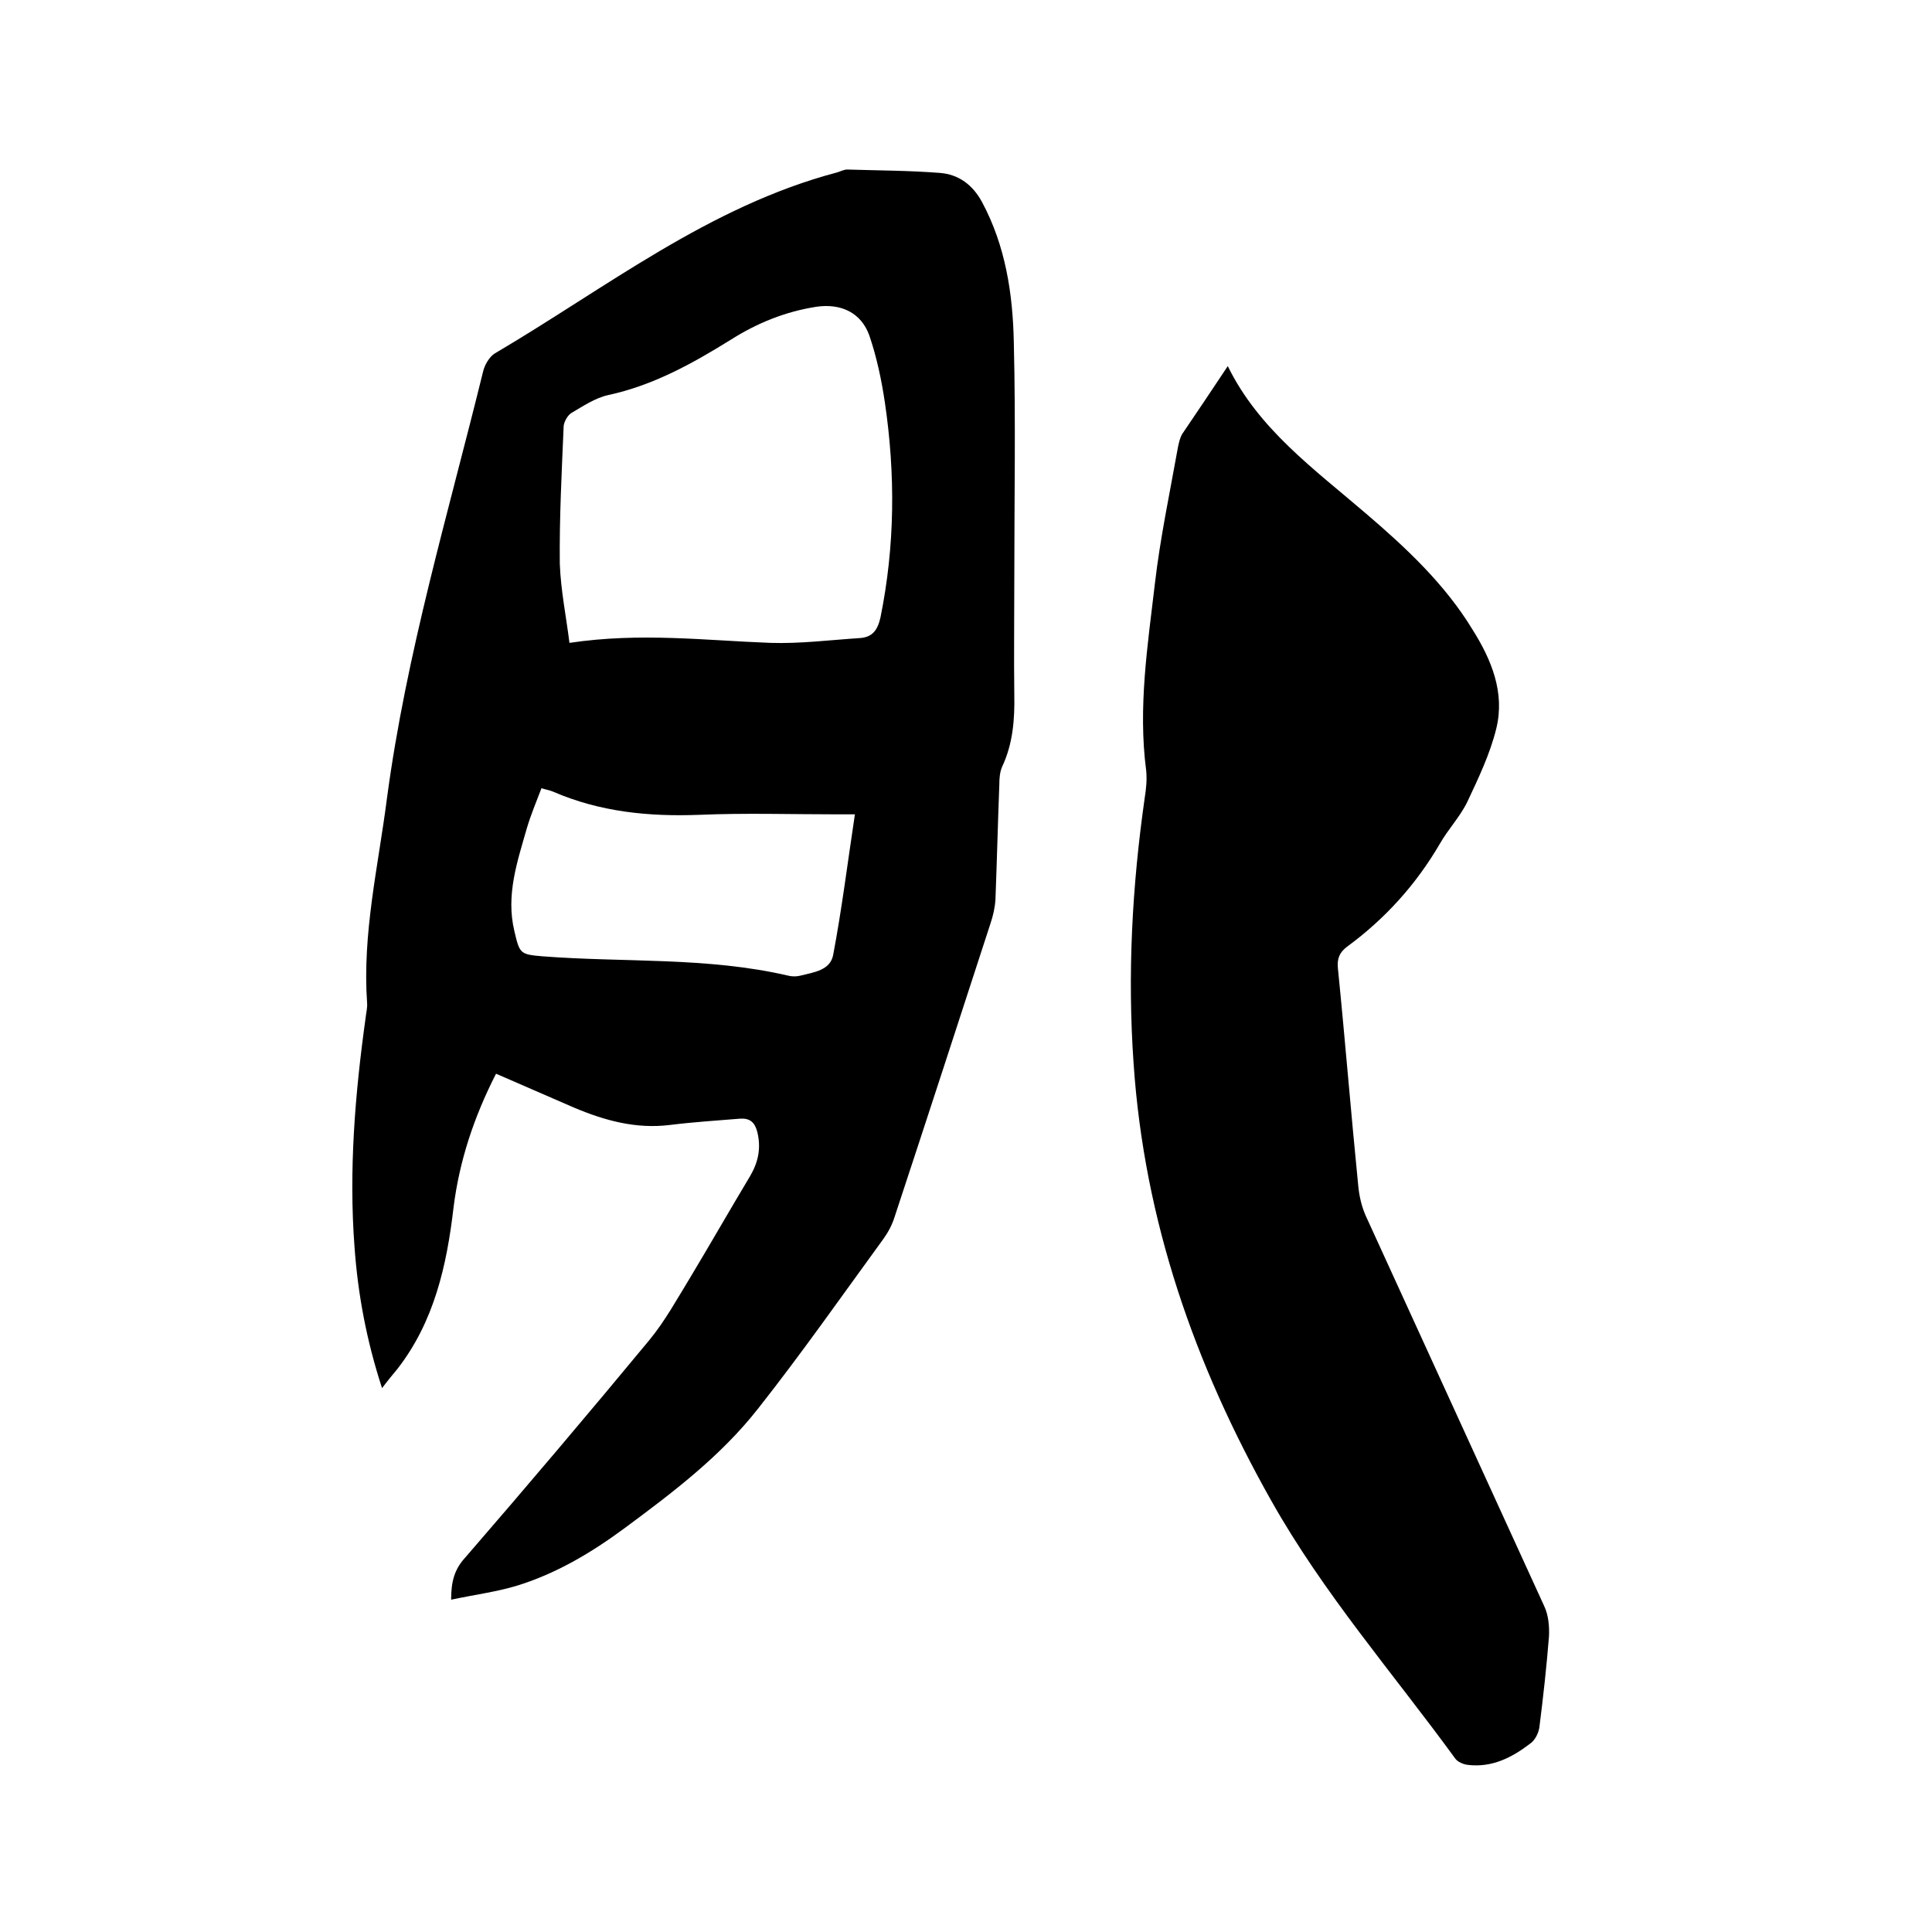 <svg enable-background="new 0 0 400 400" viewBox="0 0 400 400" xmlns="http://www.w3.org/2000/svg"><path d="m93.4 331.2c0-3.8.7-6.3 2.9-8.7 12.9-14.9 25.6-29.9 38.1-45 3.3-4 5.8-8.6 8.5-13 4.2-7 8.2-14 12.4-21 1.7-2.9 2.3-5.8 1.5-9.1-.5-2-1.5-2.9-3.5-2.8-4.8.4-9.7.7-14.5 1.3-7.1.9-13.6-.9-20-3.6-5.3-2.3-10.6-4.6-16.1-7-4.6 9-7.6 18.1-8.8 27.7-1.4 12-4 23.6-11.6 33.4-1 1.2-2 2.4-3.2 4-3.2-9.8-5-19.4-5.7-29.2-1.2-15.9.1-31.7 2.3-47.5.1-1 .4-2.1.3-3.1-1-14.3 2.3-28.2 4.1-42.2 4-30.1 12.7-59.1 19.9-88.4.3-1.4 1.3-3.1 2.4-3.8 23.1-13.6 44.4-30.5 70.9-37.5.7-.2 1.4-.6 2.1-.6 6.4.2 12.8.2 19.2.7 3.9.3 6.8 2.5 8.7 6 4.9 9.1 6.4 19.1 6.6 29.1.4 16.4.1 32.8.1 49.2 0 7.9-.1 15.9 0 23.8.1 5.1-.3 10.1-2.5 14.8-.5 1.1-.6 2.5-.6 3.7-.3 7.9-.5 15.9-.8 23.8-.1 1.7-.5 3.4-1 4.9-6.6 20.3-13.2 40.6-19.9 60.9-.5 1.6-1.3 3.1-2.3 4.5-8.6 11.8-17 23.8-26 35.2-7.7 9.8-17.6 17.3-27.6 24.7-6.9 5.1-14.3 9.5-22.6 12-4.1 1.2-8.6 1.8-13.3 2.8zm24.5-198.1c14.7-2.2 28.1-.5 41.6 0 6.2.2 12.4-.6 18.6-1 2.5-.2 3.6-1.6 4.2-4.3 3-14.8 3.1-29.6.9-44.5-.7-4.7-1.7-9.4-3.2-13.8-1.7-4.8-5.9-6.7-10.9-6-6.5 1-12.4 3.4-17.9 6.9-7.9 4.9-16 9.4-25.3 11.4-2.7.6-5.2 2.3-7.6 3.7-.8.5-1.5 1.8-1.6 2.7-.4 9.5-.9 19-.8 28.5.2 5.5 1.3 10.8 2 16.4zm-5.8 30.1c-1.1 2.9-2.2 5.5-3 8.2-2 7-4.4 13.9-2.6 21.4 1.1 4.7 1.2 4.8 5.9 5.2 16.9 1.3 34 .1 50.8 4 .8.2 1.7.2 2.5 0 2.8-.7 6.2-1.1 6.8-4.3 1.8-9.5 3-19.2 4.5-29.1-1.5 0-2.6 0-3.7 0-9.5 0-19-.3-28.5.1-10.5.4-20.6-.6-30.3-4.8-.7-.3-1.4-.4-2.4-.7z"/><path d="m254.2 75.8c6.4 13.1 18 21.4 28.7 30.6 8.3 7.1 16.3 14.6 22 24 3.9 6.2 6.7 13 4.9 20.4-1.3 5.3-3.7 10.3-6 15.2-1.5 3.1-4 5.7-5.7 8.7-4.9 8.4-11.3 15.5-19.2 21.3-1.6 1.2-2.1 2.5-1.9 4.5 1.5 14.9 2.7 29.9 4.2 44.9.2 2.2.7 4.4 1.6 6.4 12.3 26.9 24.6 53.8 36.9 80.7.9 1.9 1.1 4.2 1 6.3-.5 6.3-1.2 12.6-2 18.9-.2 1.2-.9 2.6-1.9 3.3-3.8 2.9-7.9 5-12.9 4.4-.9-.1-2.1-.6-2.6-1.3-12.9-17.7-27.3-34.2-38.1-53.4-15.9-28.2-26.3-58-28.5-90.5-1.3-18.5-.3-36.8 2.3-55 .3-1.9.5-3.8.3-5.7-1.7-13 .3-25.8 1.8-38.6 1.1-9.5 3.1-18.9 4.8-28.4.2-.9.4-1.9.9-2.7 3-4.4 6-8.9 9.4-14z"/></svg>